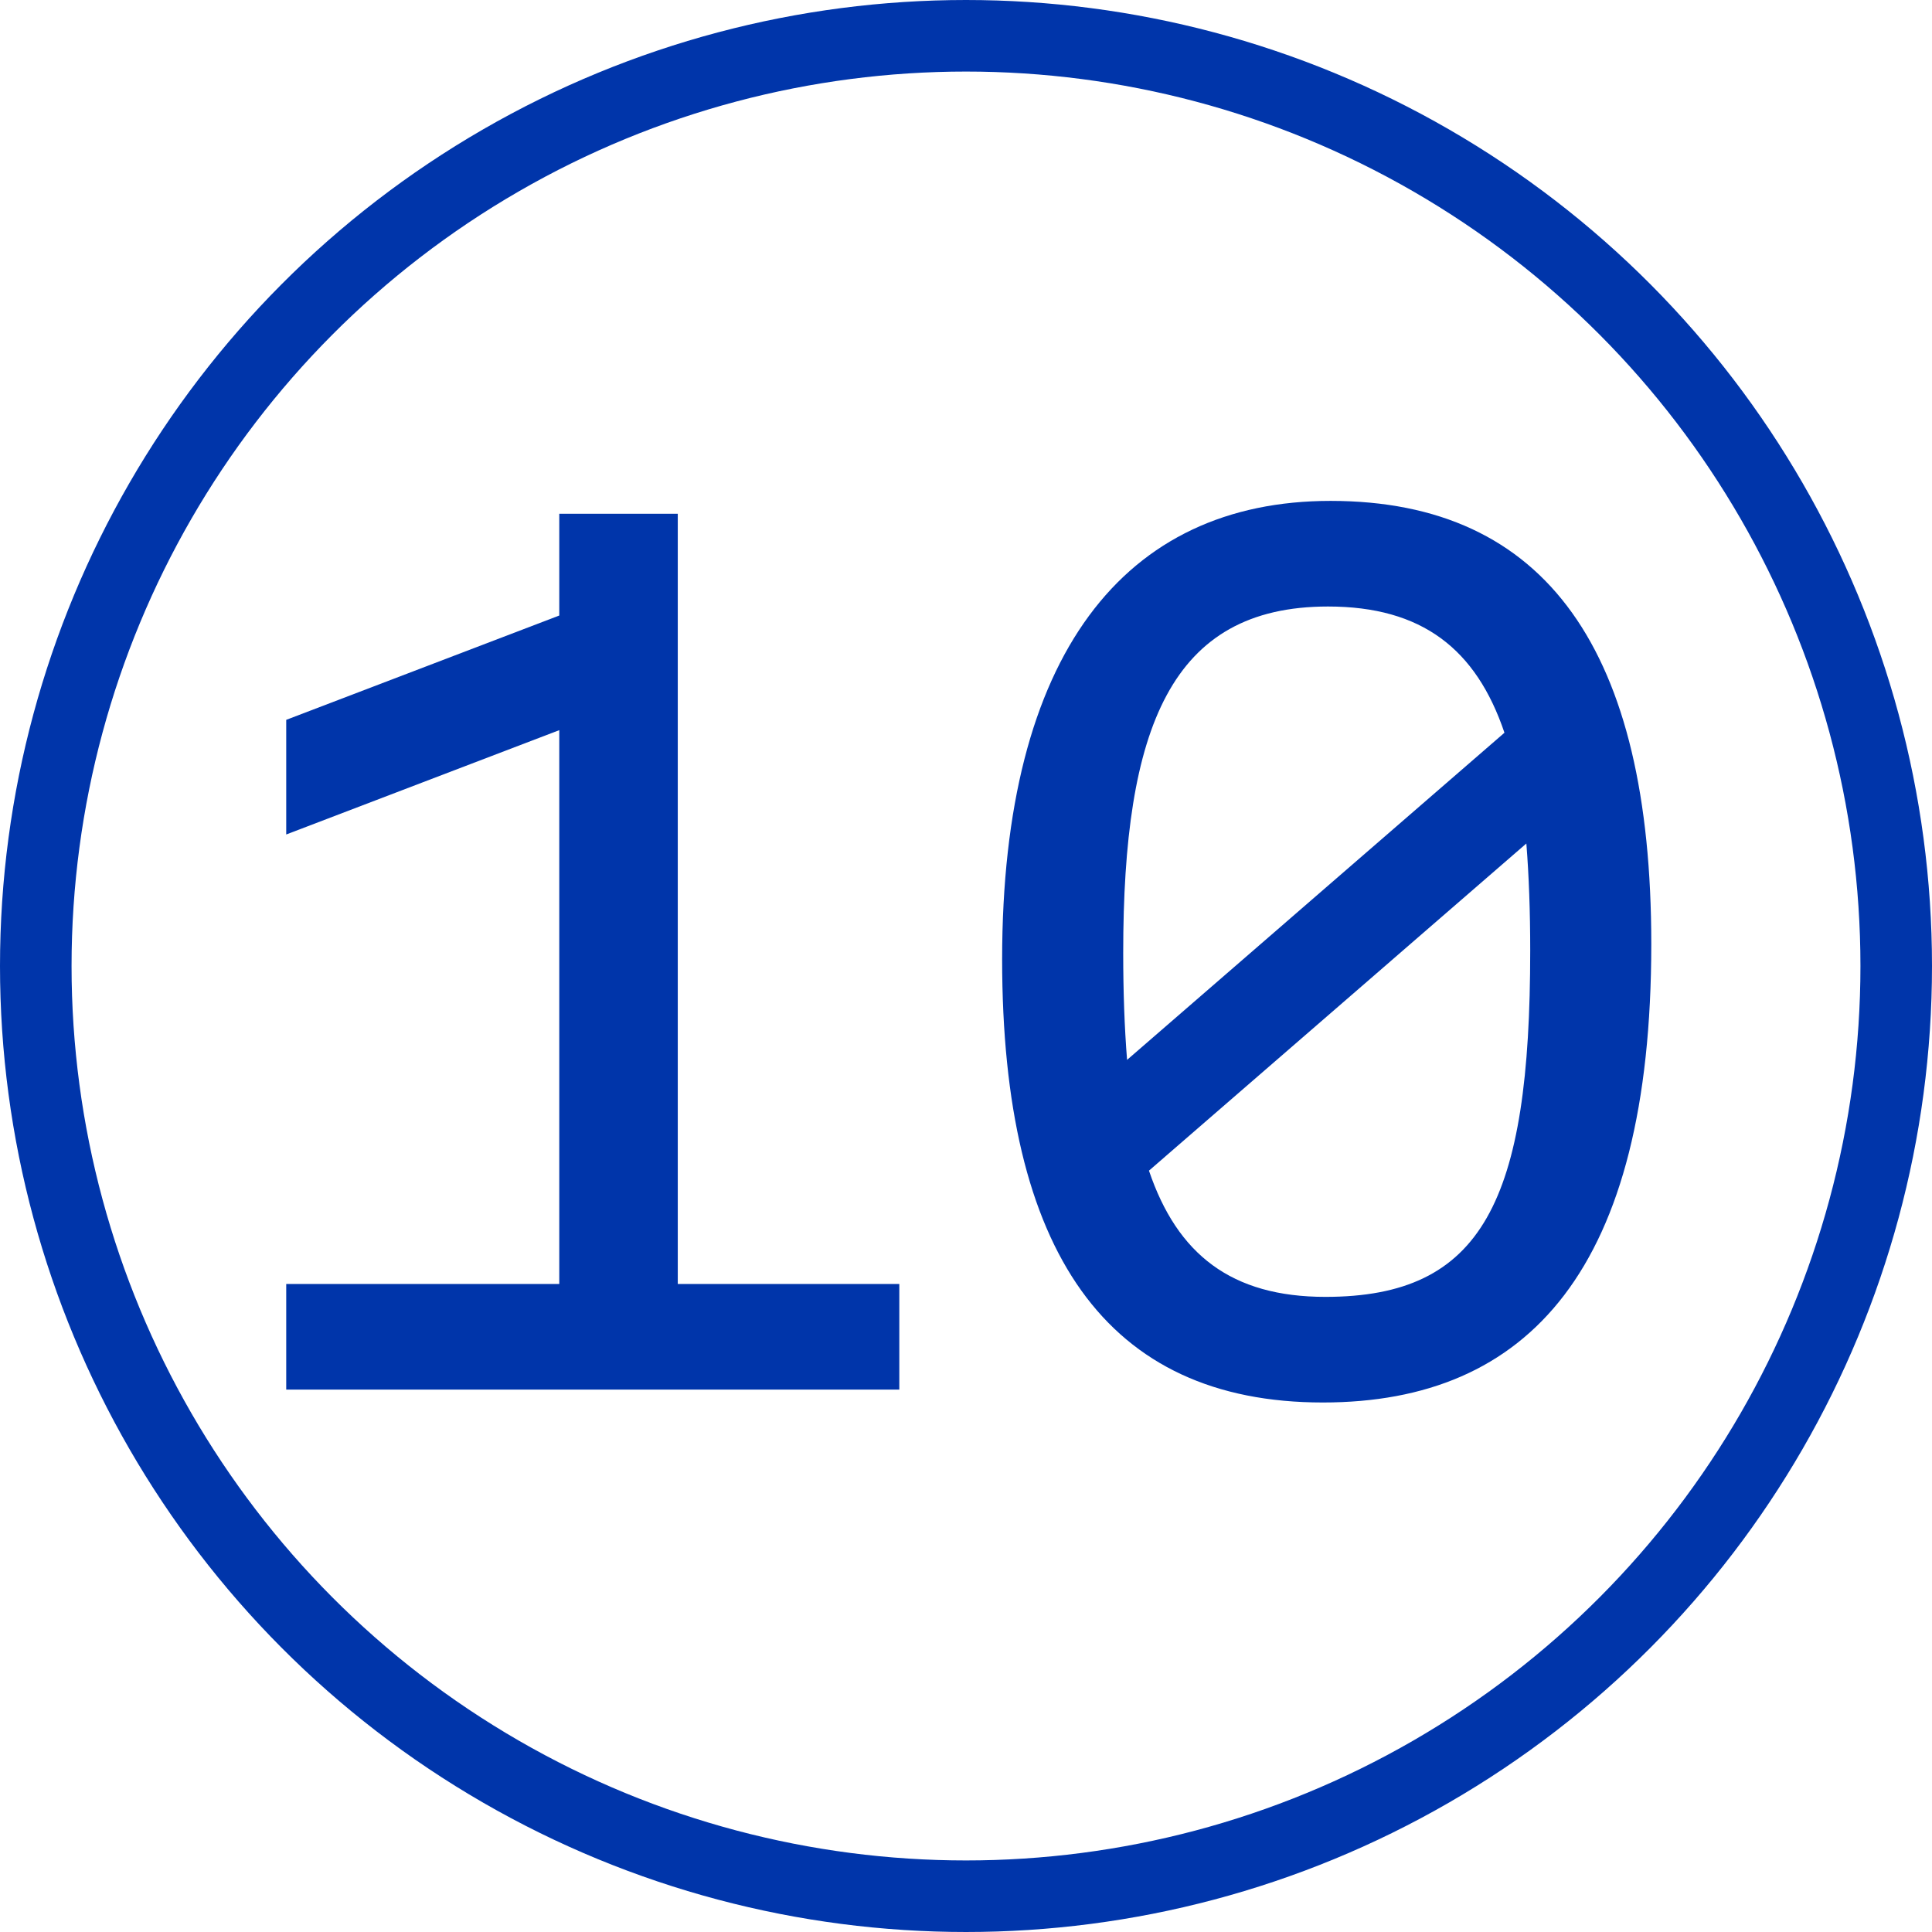 <?xml version="1.0" encoding="UTF-8"?>
<svg xmlns="http://www.w3.org/2000/svg" width="27" height="27" viewBox="0 0 27 27" fill="none">
  <path d="M9.472 17.944H12.568V19.42H4V17.944H7.816V10.204L4 11.662V10.06L7.816 8.602V7.18H9.472V17.944Z" fill="#0035AA"></path>
  <path d="M18.595 7C21.619 7 23.077 9.106 23.077 13.192C23.077 17.728 21.367 19.6 18.487 19.6C15.463 19.6 14.005 17.494 14.005 13.408C14.005 9.142 15.715 7 18.595 7ZM18.559 8.476C16.363 8.476 15.697 10.168 15.697 13.318C15.697 13.858 15.715 14.362 15.751 14.812L21.025 10.24C20.629 9.07 19.873 8.476 18.559 8.476ZM18.523 18.124C20.719 18.124 21.385 16.792 21.385 13.282C21.385 12.742 21.367 12.238 21.331 11.788L16.057 16.36C16.453 17.53 17.209 18.124 18.523 18.124Z" fill="#0035AA"></path>
  <circle cx="13.5" cy="13.5" r="13" stroke="#0035AA"></circle>
</svg>
